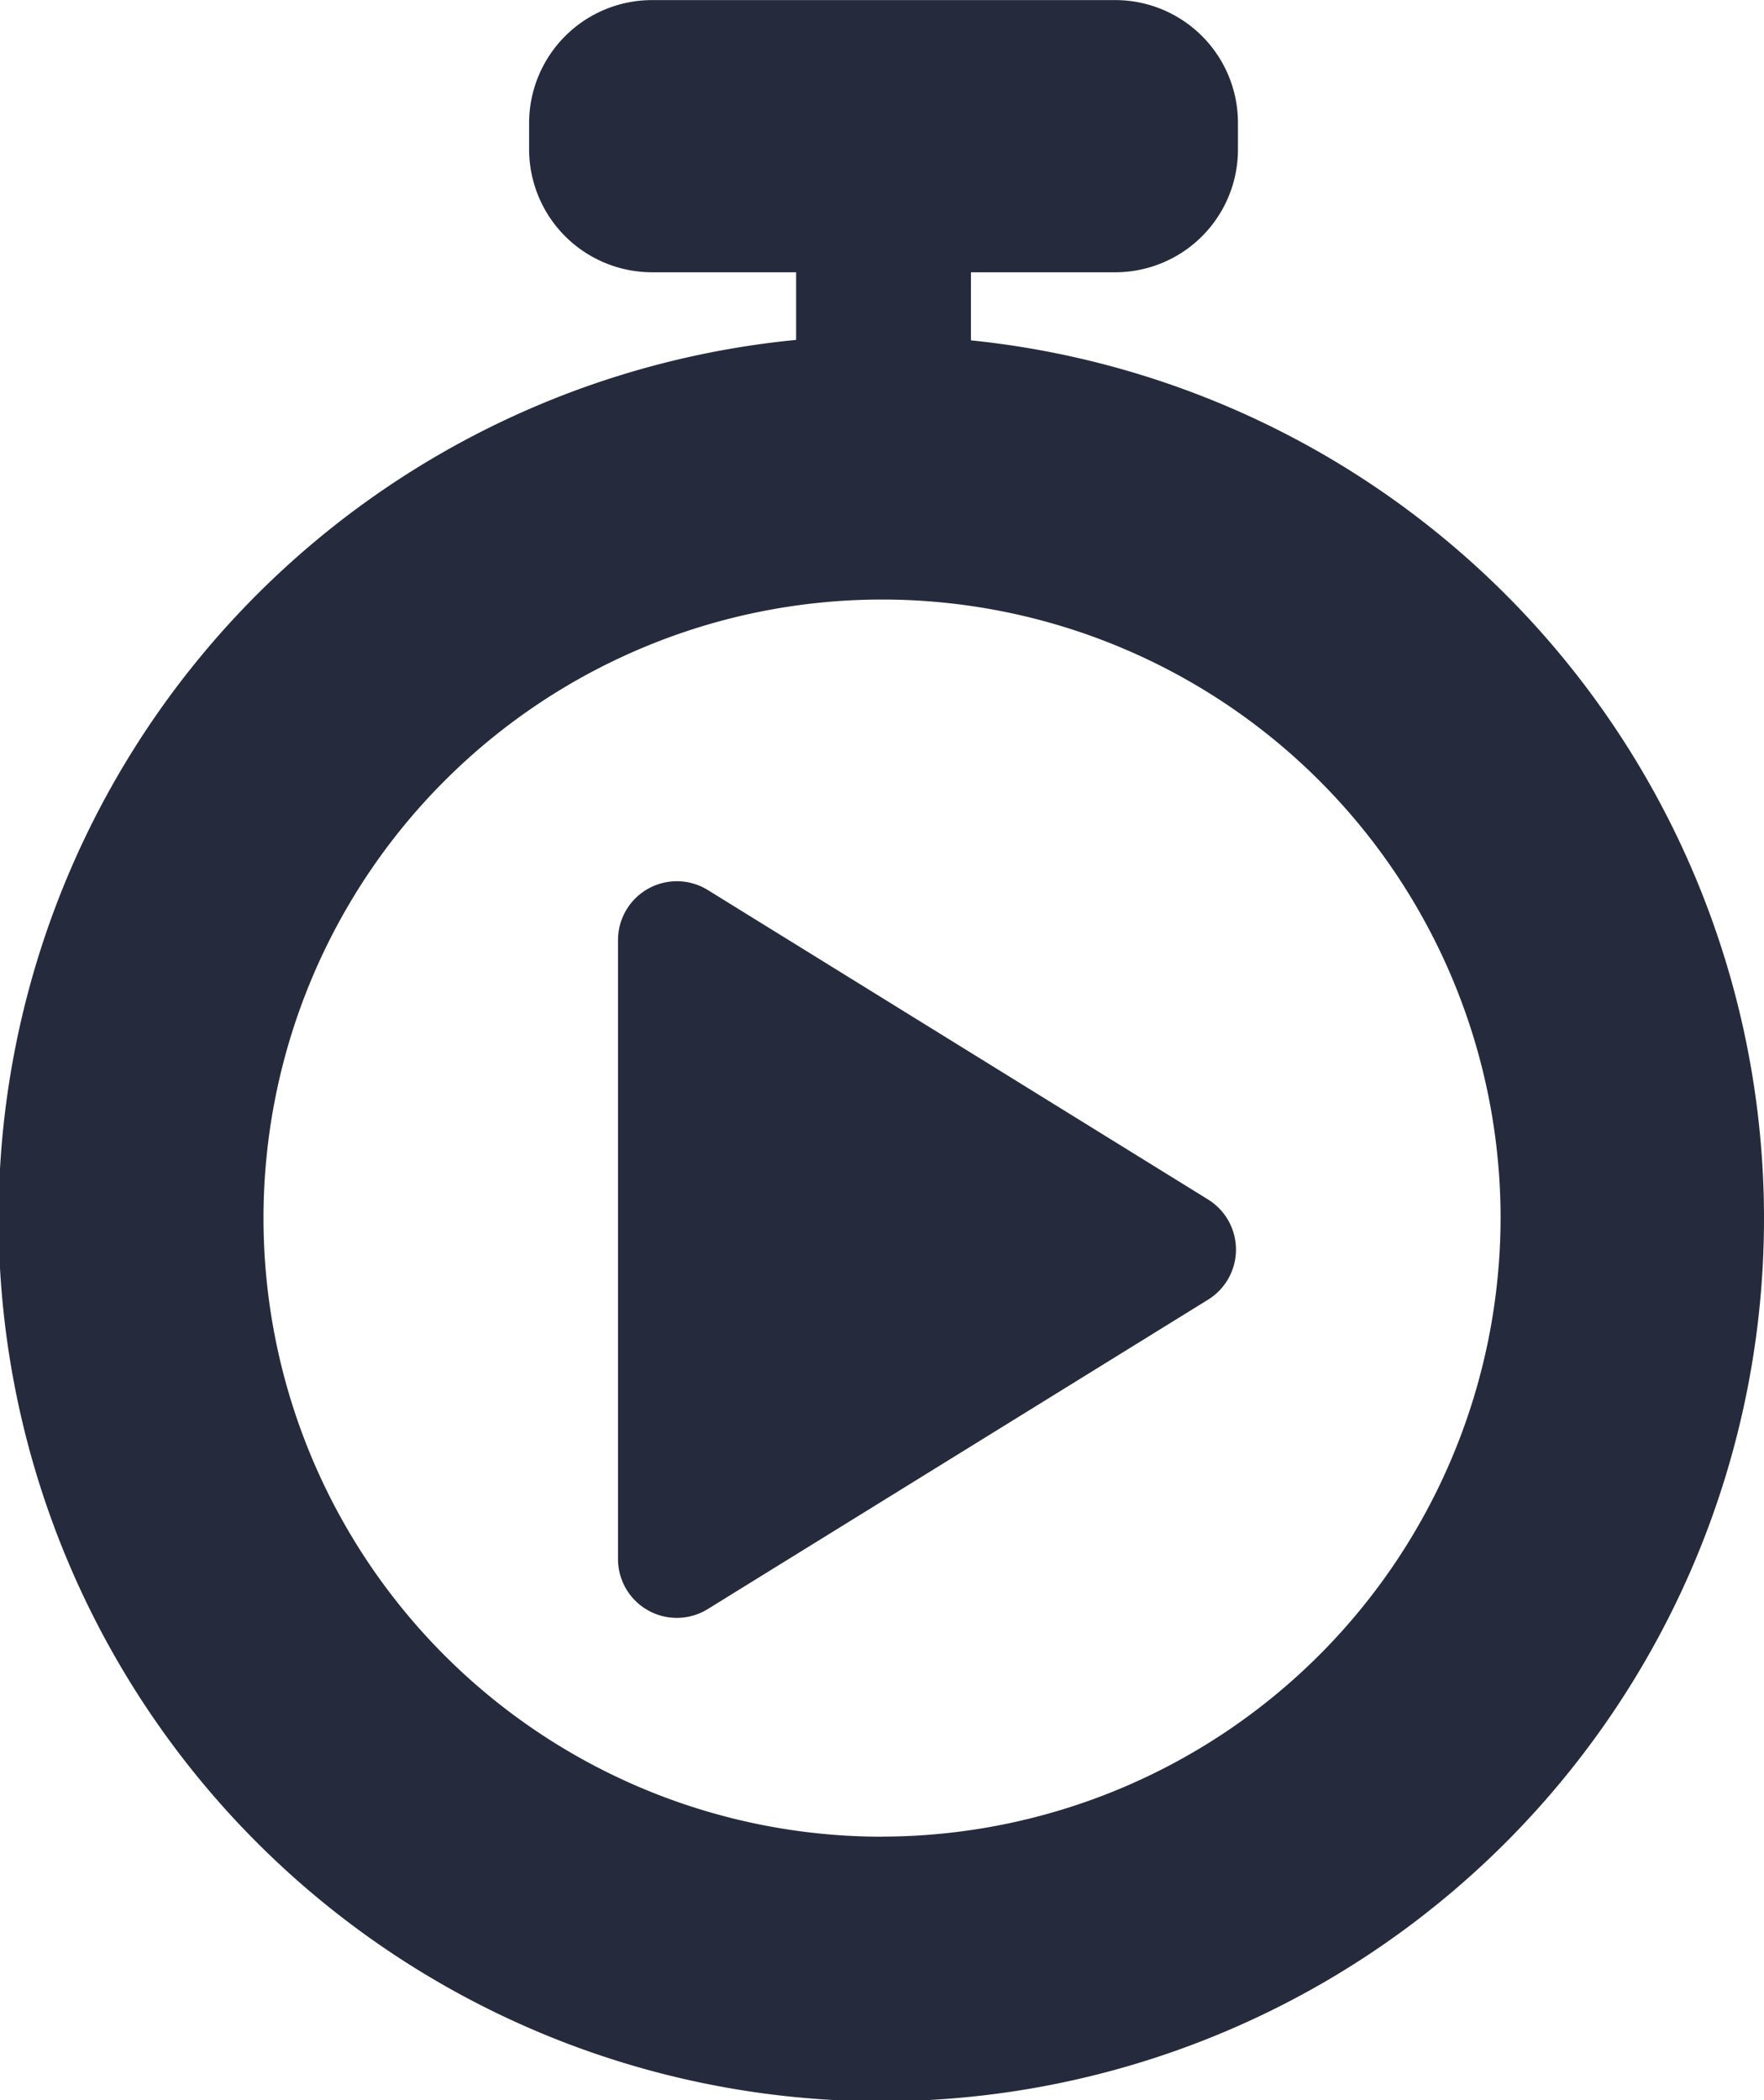 <svg xmlns="http://www.w3.org/2000/svg" width="40.32" height="48" viewBox="0 0 40.32 48"><g transform="translate(-81.195 -940.37)"><path d="M103.388,948.149v-1.556h3.292a2.806,2.806,0,0,0,2.811-2.811v-.6a2.806,2.806,0,0,0-2.811-2.81H96.1a2.812,2.812,0,0,0-2.811,2.81v.6a2.812,2.812,0,0,0,2.811,2.811h3.292v1.546a20.176,20.176,0,1,0,3.995.01Zm-2.028,34.2A14.138,14.138,0,1,1,115.494,968.2,14.158,14.158,0,0,1,101.361,982.347Z" transform="translate(0)" fill="#252b3c"/><path d="M95.268,975.927V961.78a1.345,1.345,0,0,1,2.052-1.144l11.436,7.074a1.346,1.346,0,0,1,0,2.288L97.32,977.07A1.344,1.344,0,0,1,95.268,975.927Z" transform="translate(0.053 0.076)" fill="#252b3c"/></g></svg>